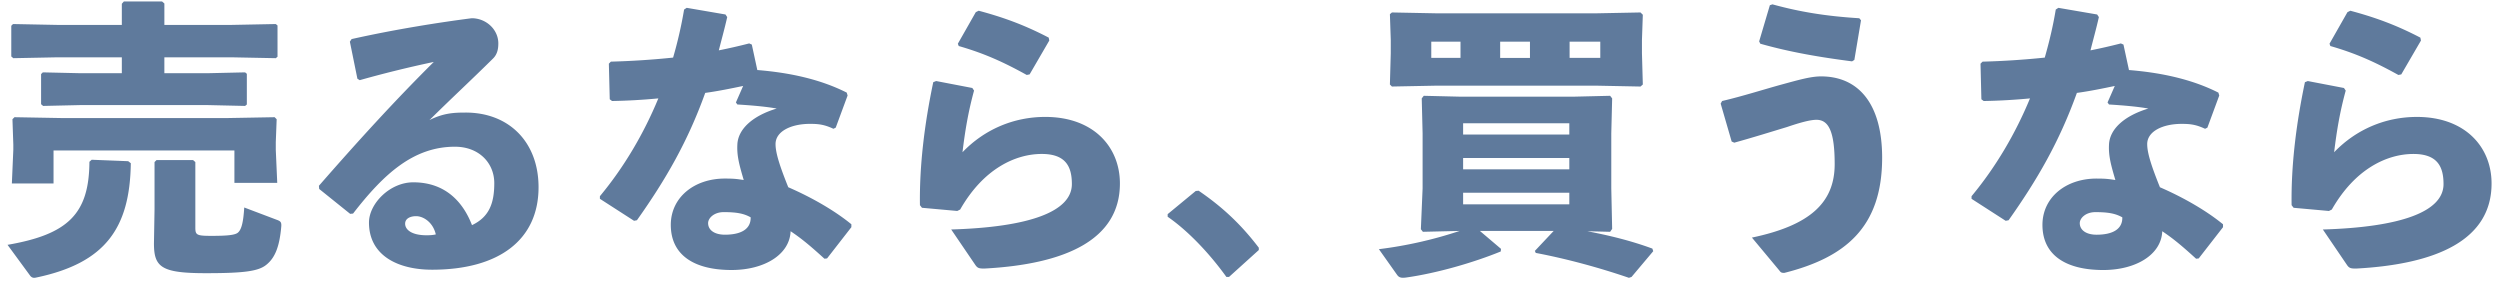 <svg xmlns="http://www.w3.org/2000/svg" fill="none" viewBox="0 0 271 31"><path fill="#5F7A9C" d="M17.817 2.7h7.31l4.768-.094.188.156V6.15l-.188.157-4.769-.094h-7.309v1.725h4.612l4.14-.094.189.157v3.325l-.189.157-4.14-.094H8.783l-4.109.094-.22-.188V8.032l.189-.188 4.14.094h4.423V6.213H6.18l-4.737.094-.22-.188V2.794l.189-.188L6.18 2.7h7.026V.41l.22-.251h4.14l.252.22v2.32ZM1.444 16.25v-.565l-.094-2.76.22-.22 5.207.094h17.786l5.207-.094.22.22-.095 2.478v.847l.157 3.576H25.41v-3.513H5.803v3.576H1.286l.157-3.639Zm25.032 6.242 3.482 1.318c.44.157.565.25.534.721-.189 2.228-.69 3.45-1.663 4.204-.878.69-2.54.878-6.525.878-4.83 0-5.615-.659-5.615-3.23l.063-3.702v-5.113l.22-.22h3.952l.251.22v7.089c0 .815.125.91 1.757.91 1.788 0 2.603-.095 2.886-.377.376-.345.564-1.16.658-2.698Zm-12.579-5.019.283.22c-.094 7.09-2.824 10.79-10.101 12.36-.157.03-.251.062-.376.062-.189 0-.346-.094-.471-.282L.816 26.54c6.556-1.13 8.846-3.357 8.877-9.003l.25-.22 3.953.157Zm25.095-8.783-.25-.157-.816-4.015.188-.282c4.768-1.067 9.599-1.82 13.018-2.259 1.569 0 2.886 1.224 2.886 2.73 0 .564-.094 1.16-.565 1.63-2.54 2.51-4.297 4.11-6.9 6.682 1.505-.753 2.603-.816 3.92-.816 4.737 0 7.905 3.231 7.905 8.094 0 5.709-4.297 8.94-11.543 8.94-3.702 0-6.839-1.537-6.839-5.113 0-2.04 2.259-4.36 4.8-4.36 3.733 0 5.52 2.446 6.367 4.642 1.851-.878 2.416-2.353 2.416-4.549 0-2.195-1.663-3.952-4.266-3.952-4.486 0-7.717 2.949-11.042 7.246l-.314.031-3.356-2.697-.032-.345c4.33-4.956 8.282-9.285 12.454-13.426a123.17 123.17 0 0 0-8.03 1.976Zm8.25 16.72c-.313-1.35-1.38-1.977-2.133-1.977-.627 0-1.192.251-1.192.816 0 .659.722 1.255 2.322 1.255.439 0 .752-.032 1.003-.094Zm31.4-23.84.189.282c-.282 1.254-.627 2.478-.91 3.607 1.098-.22 2.196-.47 3.294-.753l.282.126.596 2.76c3.514.283 6.839 1.004 9.693 2.447l.094.314-1.286 3.482-.25.125c-1.005-.47-1.632-.533-2.542-.533-2.007 0-3.733.784-3.733 2.196 0 .972.471 2.415 1.38 4.674 2.604 1.129 5.082 2.572 6.84 4.015v.314l-2.636 3.387-.282.032c-1.35-1.224-2.353-2.102-3.67-2.98-.094 2.54-2.855 4.203-6.4 4.203-4.078 0-6.587-1.631-6.587-4.893 0-2.95 2.51-5.02 5.866-5.02 1.098 0 1.38.063 2.039.157-.47-1.6-.753-2.603-.69-3.827.063-1.694 1.662-3.136 4.266-3.92-1.224-.22-2.76-.346-4.266-.44l-.157-.22.784-1.788c-1.349.283-2.729.565-4.11.753-1.881 5.239-4.265 9.38-7.402 13.803l-.314.062-3.701-2.384v-.282c2.634-3.168 4.768-6.807 6.336-10.603a64.52 64.52 0 0 1-5.019.283l-.25-.188L66 6.902l.22-.22a88.073 88.073 0 0 0 6.744-.439 45.97 45.97 0 0 0 1.192-5.207l.282-.188 4.204.721Zm2.73 21.989c-.722-.408-1.506-.565-2.918-.565-1.066 0-1.694.659-1.694 1.192 0 .753.69 1.255 1.82 1.255 1.788 0 2.823-.627 2.792-1.882Zm22.554-18.57-.094-.251 1.945-3.42.313-.156c2.447.658 4.768 1.443 7.592 2.917l.062.314-2.133 3.67-.313.062c-2.541-1.411-4.643-2.352-7.372-3.136Zm-2.761 3.92.314-.125 3.921.753.188.282c-.627 2.29-.972 4.33-1.254 6.682 2.384-2.478 5.552-3.827 8.971-3.827 5.239 0 8.093 3.262 8.093 7.215 0 6.117-5.928 8.752-14.68 9.222-.565 0-.753-.031-1.004-.408l-2.604-3.827c8.407-.25 13.081-1.913 13.081-4.924 0-1.883-.659-3.263-3.262-3.263-2.823 0-6.305 1.569-8.846 6.023l-.314.157-3.827-.345-.22-.283c-.062-4.329.502-8.846 1.443-13.331Zm28.452 11.795.314-.031c2.478 1.694 4.517 3.545 6.524 6.18v.25l-3.231 2.918h-.282c-2.008-2.792-4.36-5.145-6.368-6.525v-.282l3.043-2.51Zm43.446-19.26 4.768-.094.251.25-.094 2.73v1.443l.094 3.388-.251.22-4.768-.095h-17.379l-4.799.094-.22-.22.095-3.387V4.33l-.095-2.792.22-.188 4.799.094h17.379Zm-2.918 4.83h3.326V4.52h-3.326v1.757Zm-4.297 0V4.52h-3.231v1.757h3.231Zm-7.529-1.756h-3.168v1.757h3.168V4.519Zm16.218 20.61-2.478-.063c2.29.439 4.674 1.003 7.058 1.882l.094.282-2.353 2.792-.282.094c-3.2-1.098-6.776-2.07-10.101-2.698l-.094-.22 2.039-2.164h-7.999l2.29 1.945-.031.283c-2.918 1.191-6.901 2.352-10.258 2.823-.47.062-.753.031-.972-.283l-1.977-2.791a45.146 45.146 0 0 0 8.752-1.977l-3.984.094-.219-.282.188-4.423v-5.96l-.094-3.796.22-.282 3.921.094h12.359l3.921-.094.22.282-.094 3.796v5.96l.094 4.392-.22.313Zm-15.935-4.235v1.254h11.512v-1.254h-11.512Zm0-2.541h11.512v-1.224h-11.512v1.224Zm0-3.765h11.512v-1.223h-11.512v1.223Zm32.216-9.85-.126-.25 1.161-3.921.282-.095c2.949.816 5.835 1.287 9.411 1.506l.188.22-.722 4.297-.251.157c-3.387-.439-6.618-.972-9.943-1.913Zm-2.824 10.729-.282-.126-1.192-4.109.157-.282c2.164-.502 4.517-1.255 6.462-1.788 1.851-.502 3.137-.879 4.266-.879 4.015 0 6.619 2.918 6.619 8.815 0 7.56-4.015 10.822-10.603 12.485-.282 0-.376-.032-.533-.251l-2.98-3.576c6.274-1.318 8.971-3.765 8.971-7.968 0-3.545-.658-4.8-1.976-4.8-.69 0-1.819.314-3.2.785-1.662.502-3.67 1.13-5.709 1.694ZM227.33 1.57l.188.283c-.282 1.254-.627 2.478-.91 3.607 1.098-.22 2.196-.47 3.294-.753l.282.126.596 2.76c3.514.283 6.839 1.004 9.693 2.447l.094.314-1.286 3.482-.251.125c-1.003-.47-1.631-.533-2.54-.533-2.008 0-3.733.784-3.733 2.196 0 .972.47 2.415 1.38 4.674 2.603 1.129 5.082 2.572 6.838 4.015v.314l-2.635 3.387-.282.032c-1.349-1.224-2.353-2.102-3.67-2.98-.094 2.54-2.855 4.203-6.399 4.203-4.078 0-6.588-1.631-6.588-4.893 0-2.95 2.51-5.02 5.866-5.02 1.098 0 1.38.063 2.039.157-.47-1.6-.753-2.603-.69-3.827.063-1.694 1.663-3.136 4.266-3.92-1.223-.22-2.76-.346-4.266-.44l-.157-.22.784-1.788c-1.349.283-2.729.565-4.109.753-1.882 5.239-4.266 9.38-7.403 13.803l-.314.062-3.701-2.384v-.282c2.635-3.168 4.768-6.807 6.336-10.603a64.492 64.492 0 0 1-5.019.283l-.251-.188-.094-3.859.22-.22a88.062 88.062 0 0 0 6.744-.439c.502-1.756.91-3.482 1.192-5.207l.282-.188 4.204.721Zm2.729 21.99c-.722-.408-1.506-.565-2.917-.565-1.067 0-1.694.659-1.694 1.192 0 .753.69 1.255 1.819 1.255 1.788 0 2.823-.627 2.792-1.882Zm22.554-18.57-.094-.251 1.945-3.42.314-.156c2.446.658 4.768 1.443 7.591 2.917l.063.314-2.134 3.67-.313.062c-2.541-1.411-4.643-2.352-7.372-3.136Zm-2.76 3.92.313-.125 3.921.753.189.282c-.628 2.29-.973 4.33-1.255 6.682 2.384-2.478 5.552-3.827 8.971-3.827 5.239 0 8.094 3.262 8.094 7.215 0 6.117-5.929 8.752-14.681 9.222-.565 0-.753-.031-1.004-.408l-2.603-3.827c8.406-.25 13.08-1.913 13.08-4.924 0-1.883-.658-3.263-3.262-3.263-2.823 0-6.305 1.569-8.846 6.023l-.314.157-3.827-.345-.219-.283c-.063-4.329.502-8.846 1.443-13.331Z"/></svg>
